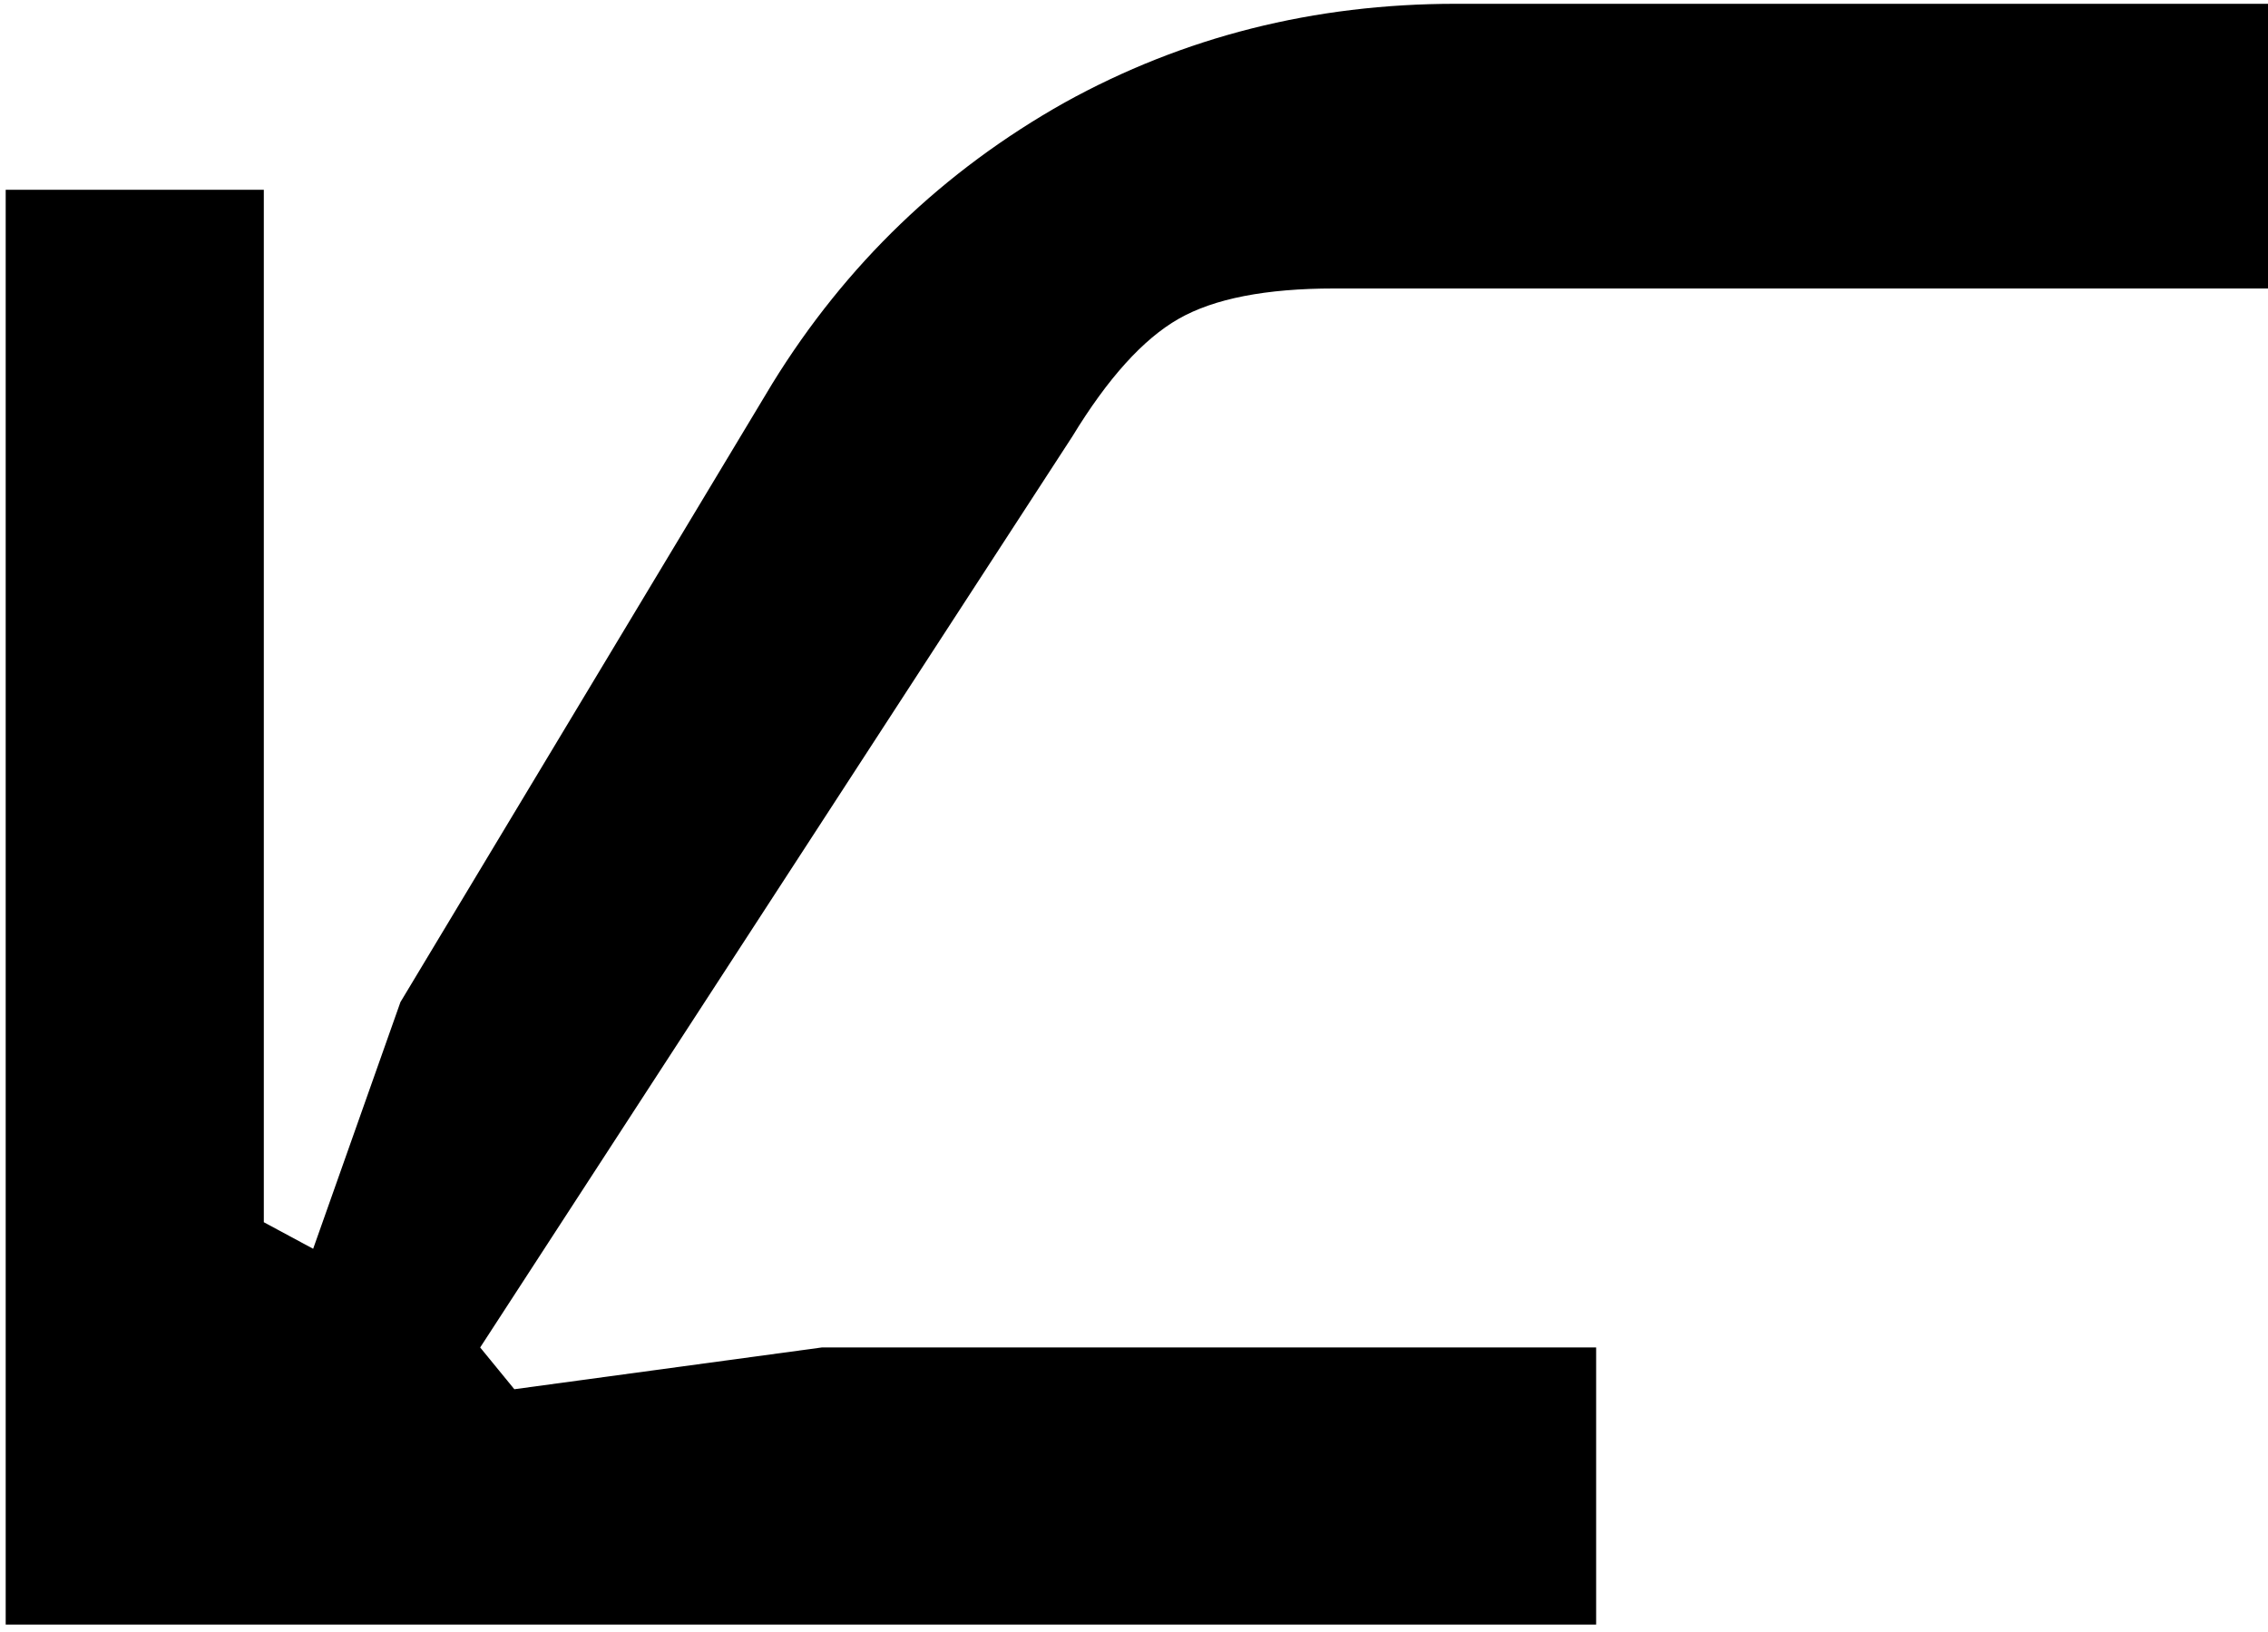 <?xml version="1.0" encoding="UTF-8"?> <svg xmlns="http://www.w3.org/2000/svg" width="239" height="172" viewBox="0 0 239 172" fill="none"><path d="M0.6 20L0.6 171.2L168.2 171.2L168.2 142L86.6 142L54.2 146.4L50.6 142L113 46C116.733 39.867 120.467 35.733 124.2 33.6C127.933 31.467 133.4 30.4 140.6 30.4L239 30.4L239 0.4L153.4 0.4C138.467 0.4 124.733 3.867 112.2 10.8C99.4 18 89.133 27.867 81.4 40.4L42.2 105.6L33 131.6L27.8 128.8L27.8 20L0.6 20Z" fill="black"></path></svg> 